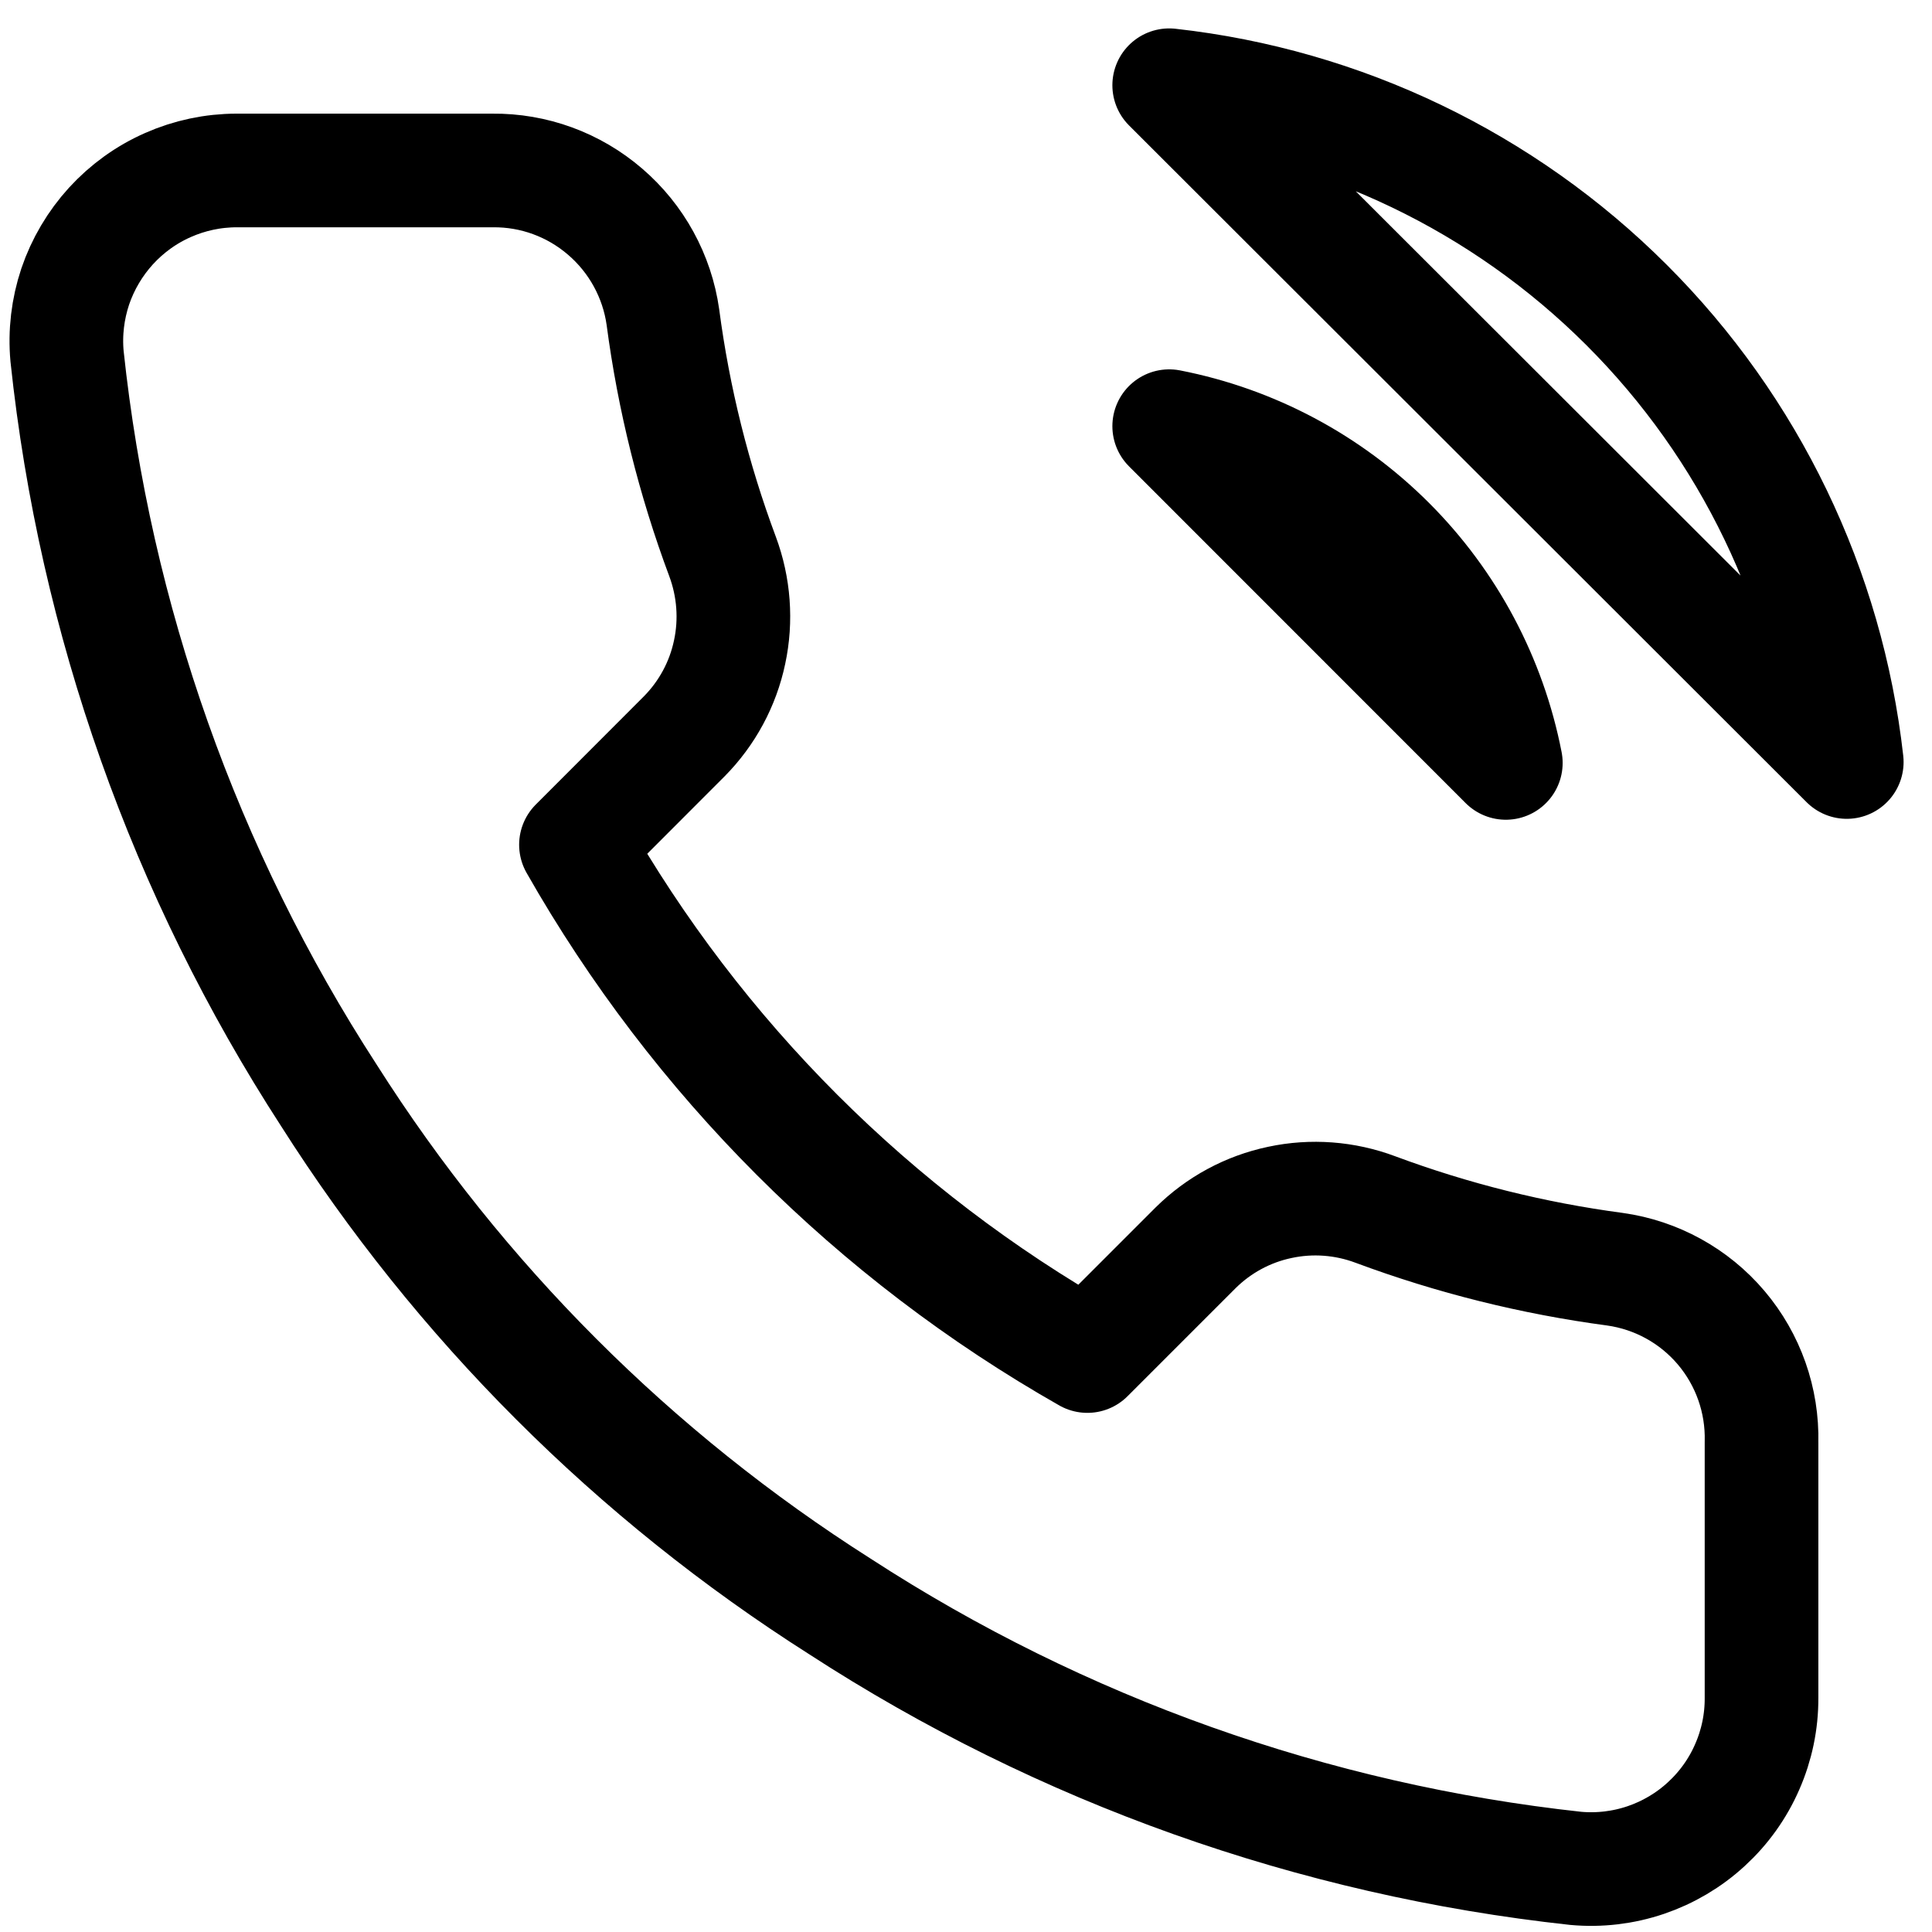 <svg width="17" height="17" viewBox="0 0 17 17" fill="none" xmlns="http://www.w3.org/2000/svg">
<path d="M10.288 3.75C11.02 3.893 11.693 4.251 12.221 4.779C12.749 5.307 13.107 5.98 13.25 6.713L10.288 3.75ZM10.288 0.75C11.809 0.919 13.229 1.601 14.312 2.683C15.396 3.765 16.079 5.183 16.25 6.705L10.288 0.75ZM15.5 12.69V14.94C15.501 15.149 15.458 15.356 15.374 15.547C15.291 15.738 15.168 15.91 15.014 16.051C14.86 16.193 14.678 16.3 14.481 16.367C14.283 16.434 14.073 16.459 13.865 16.44C11.557 16.189 9.34 15.401 7.393 14.137C5.58 12.986 4.044 11.45 2.893 9.637C1.625 7.681 0.836 5.453 0.59 3.135C0.571 2.928 0.596 2.719 0.662 2.521C0.729 2.324 0.836 2.143 0.976 1.989C1.117 1.835 1.287 1.712 1.478 1.628C1.668 1.544 1.874 1.5 2.083 1.5H4.333C4.697 1.496 5.049 1.625 5.325 1.863C5.601 2.1 5.782 2.43 5.833 2.79C5.928 3.51 6.104 4.217 6.358 4.897C6.458 5.166 6.48 5.458 6.42 5.738C6.361 6.019 6.222 6.276 6.02 6.48L5.068 7.433C6.135 9.31 7.69 10.865 9.568 11.932L10.52 10.98C10.724 10.778 10.981 10.639 11.262 10.58C11.542 10.52 11.834 10.542 12.103 10.643C12.783 10.896 13.49 11.072 14.21 11.168C14.574 11.219 14.907 11.402 15.145 11.683C15.383 11.964 15.509 12.322 15.5 12.69Z" stroke="black" stroke-linecap="round" stroke-linejoin="round"/>
</svg>
